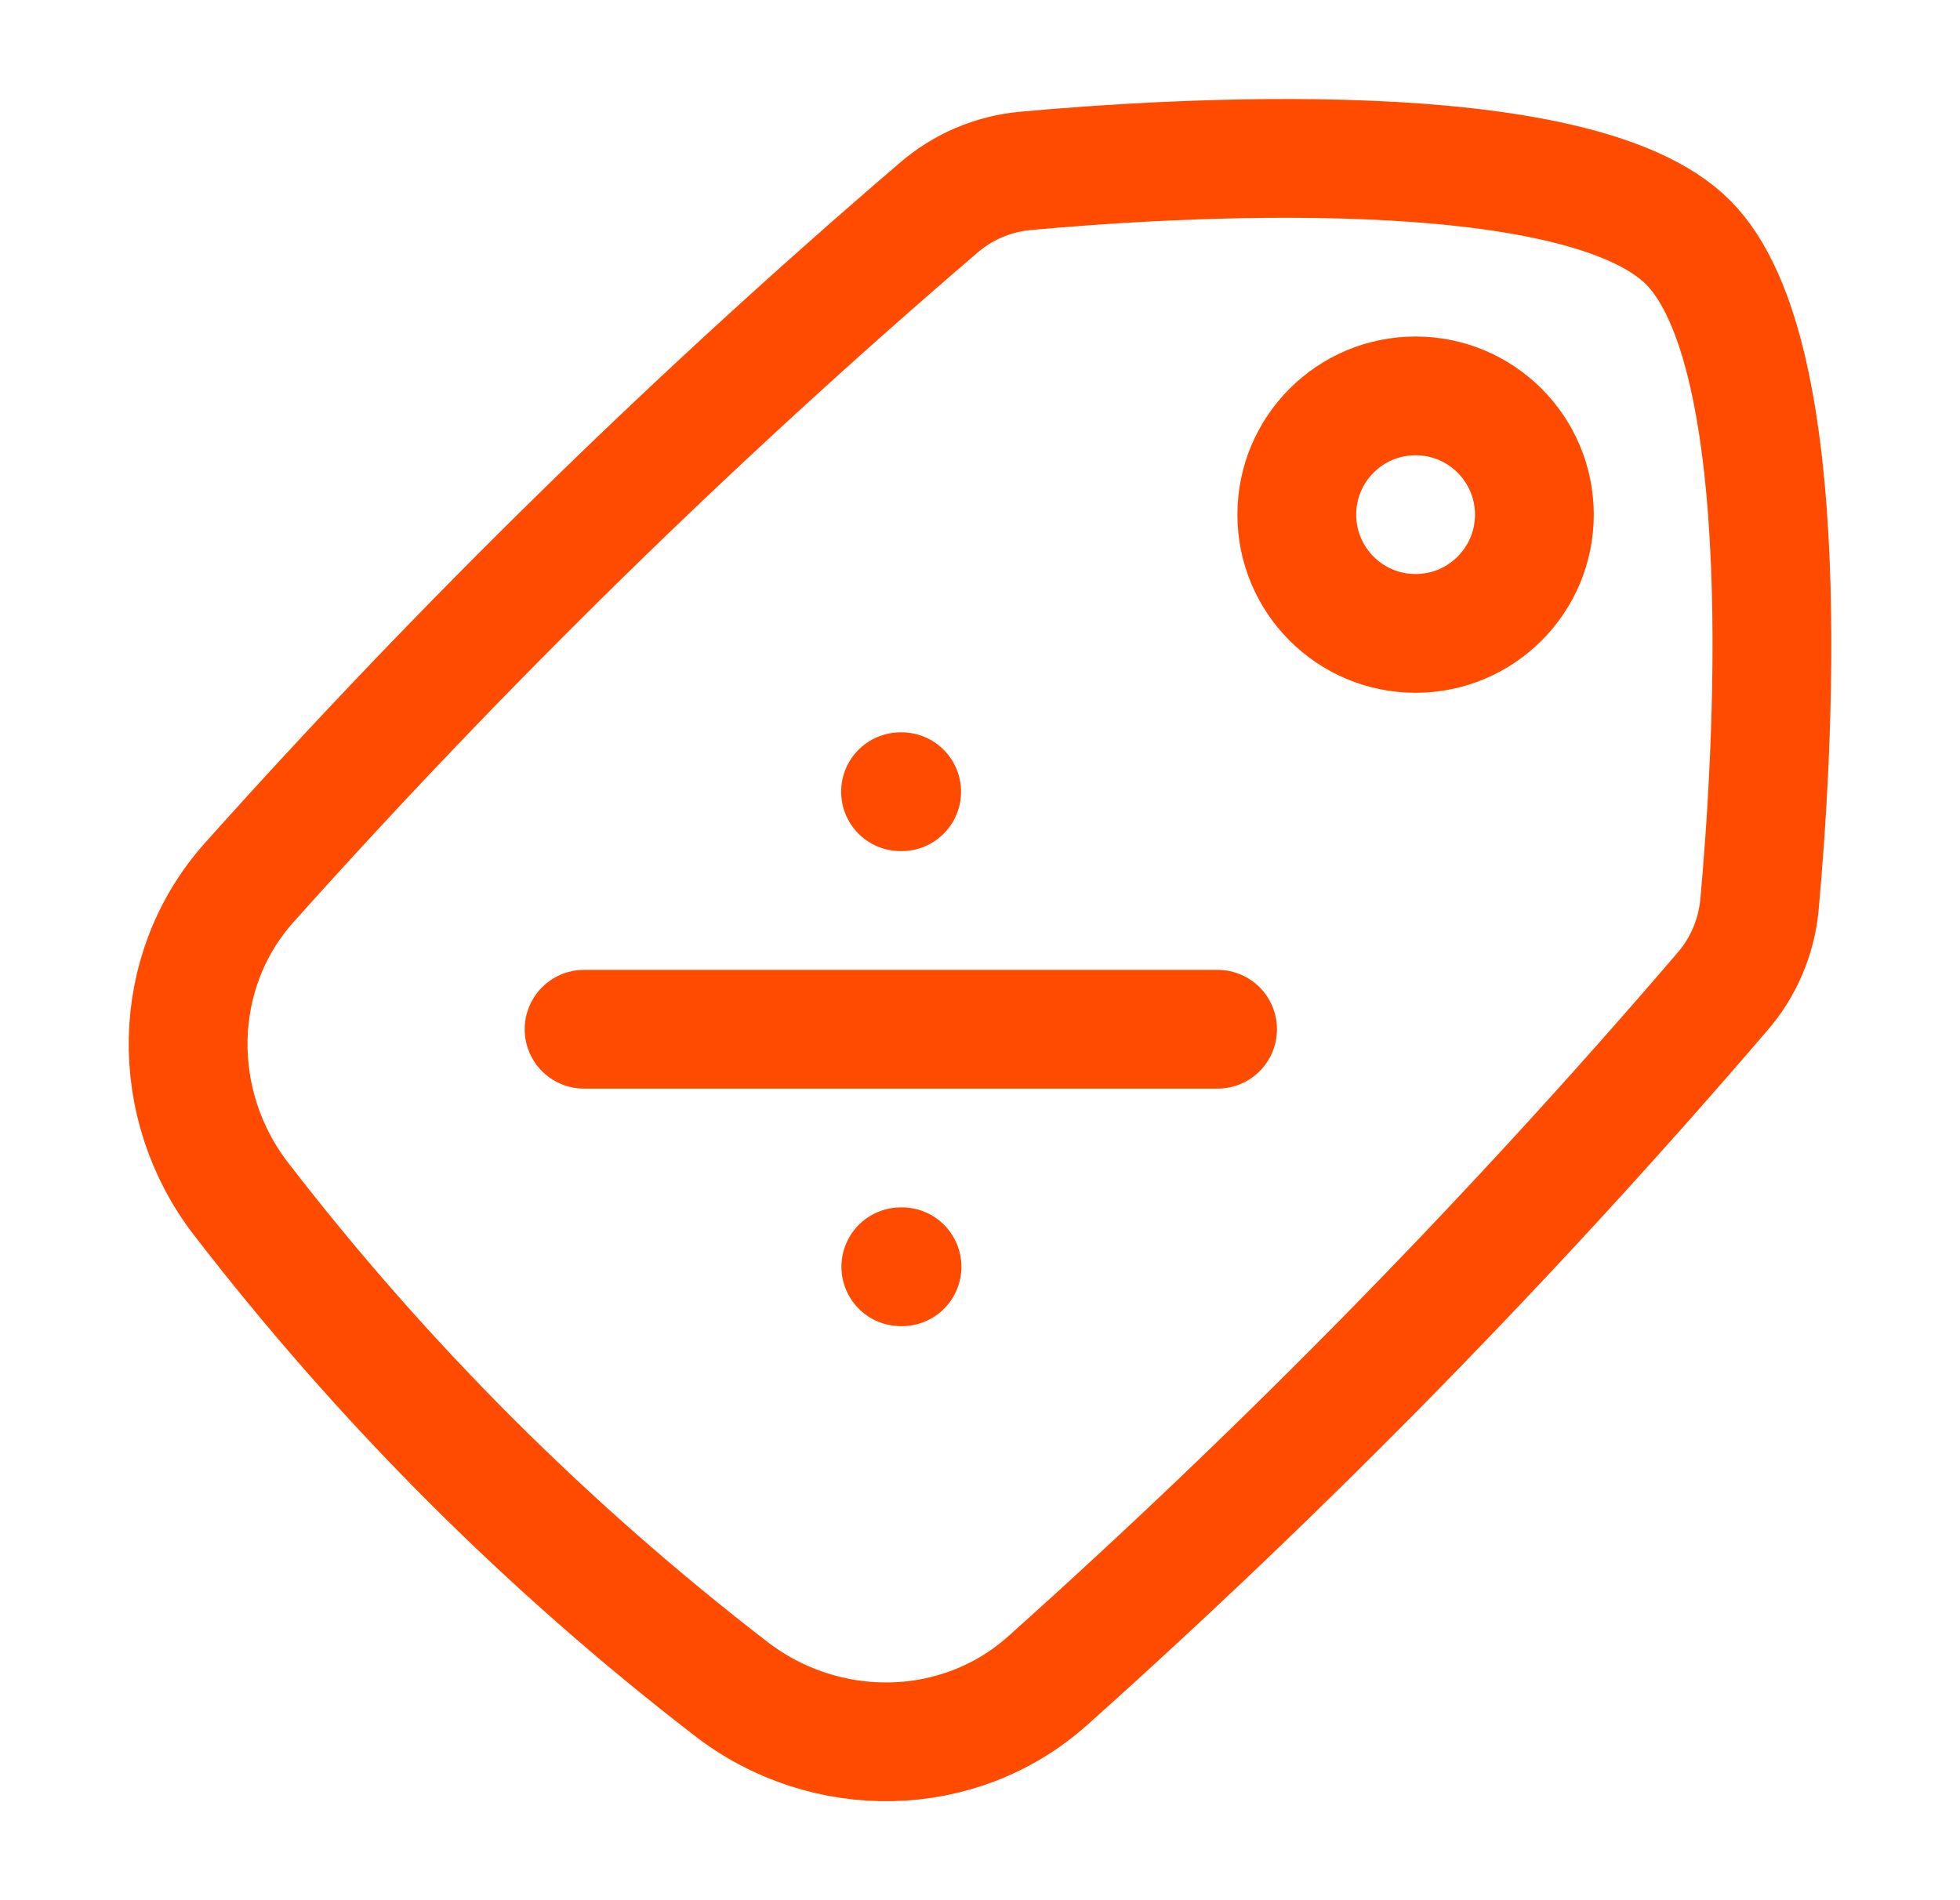 <svg width="33" height="32" viewBox="0 0 33 32" fill="none" xmlns="http://www.w3.org/2000/svg">
<path d="M15.162 13.333H15.181M15.167 21.333H15.187M9.834 17.333H20.5" stroke="#FF4B00" stroke-width="2" stroke-linecap="round" stroke-linejoin="round"/>
<path d="M23.834 6.667C24.938 6.667 25.834 7.562 25.834 8.667C25.834 9.771 24.938 10.667 23.834 10.667C22.729 10.667 21.834 9.771 21.834 8.667C21.834 7.562 22.729 6.667 23.834 6.667Z" stroke="#FF4B00" stroke-width="2" stroke-linecap="round" stroke-linejoin="round"/>
<path d="M4.199 14.859C2.862 16.352 2.834 18.605 4.06 20.192C6.443 23.285 9.215 26.057 12.308 28.44C13.895 29.667 16.148 29.639 17.642 28.301C21.678 24.691 25.471 20.816 28.996 16.704C29.352 16.295 29.571 15.785 29.623 15.245C29.841 12.851 30.294 5.952 28.42 4.08C26.547 2.208 19.649 2.659 17.255 2.879C16.715 2.93 16.205 3.149 15.796 3.505C11.684 7.03 7.81 10.822 4.199 14.859Z" stroke="#FF4B00" stroke-width="2" stroke-linecap="round" stroke-linejoin="round"/>
</svg>
